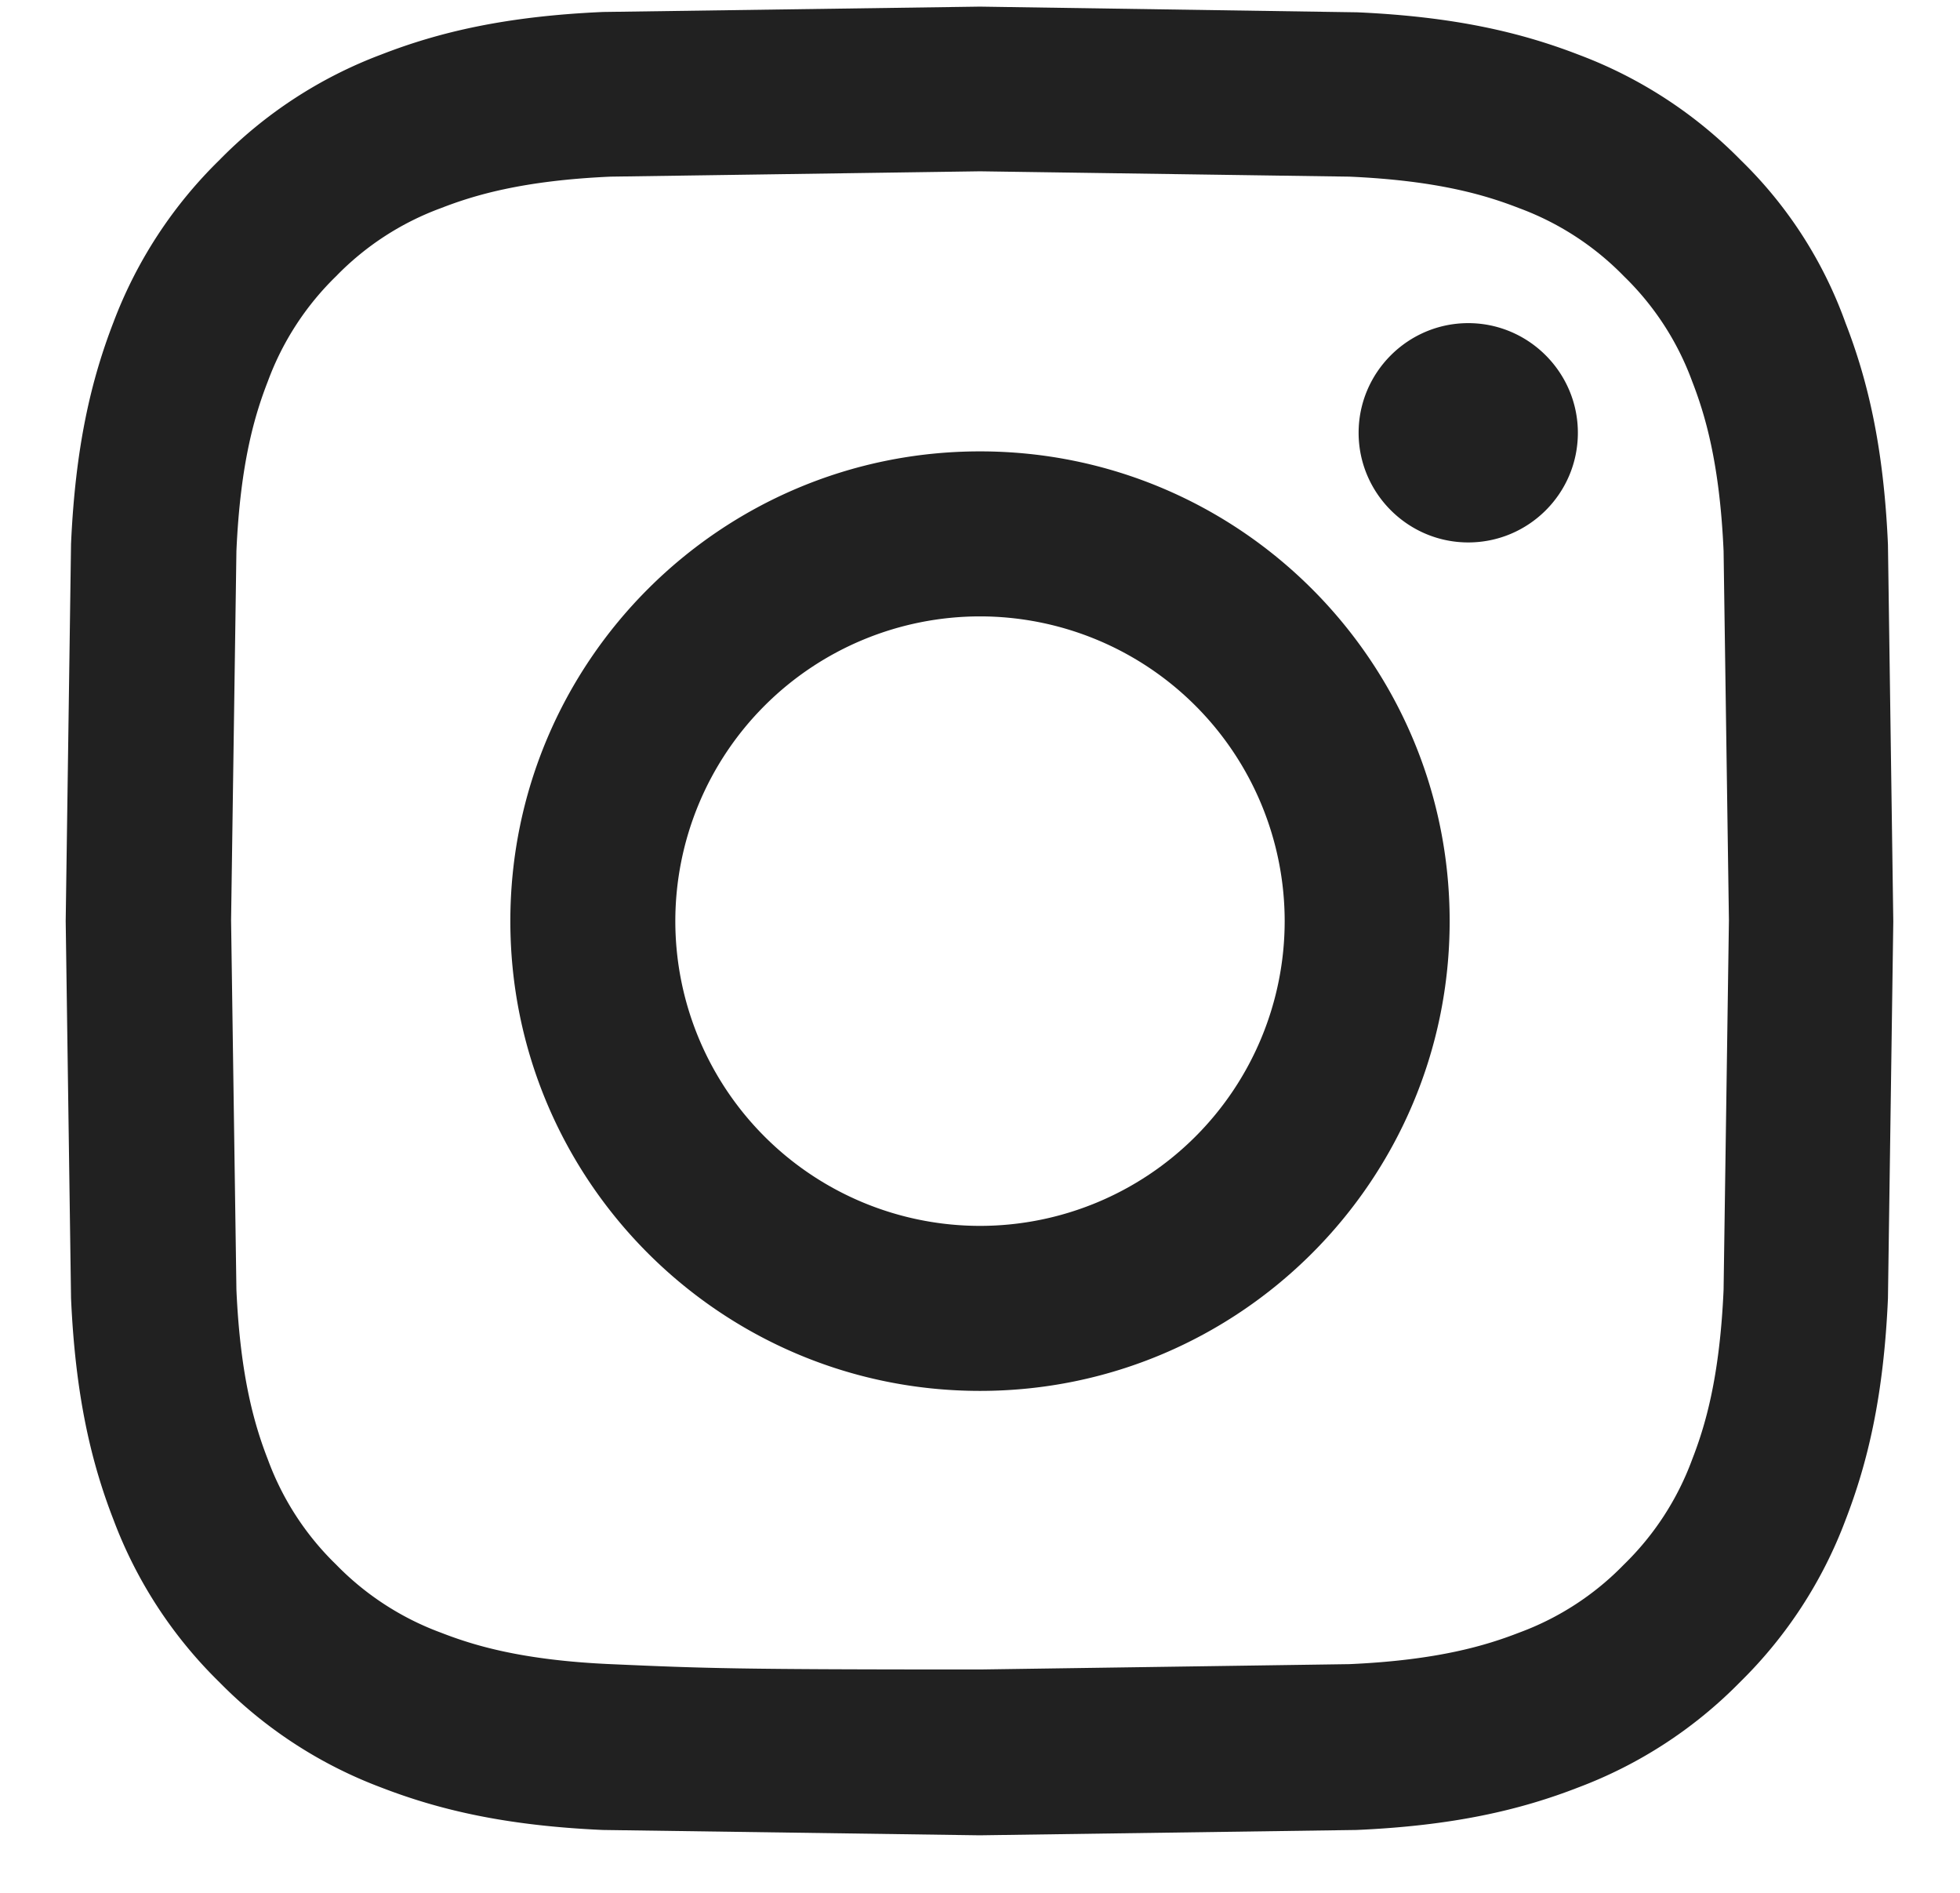 <svg xmlns="http://www.w3.org/2000/svg" width="29" height="28" fill="none" xmlns:v="https://vecta.io/nano"><g clip-path="url(#A)" fill="#212121"><path d="M14.5 2.534l5.464.079c1.321.058 2.034.28 2.51.465a4.19 4.19 0 0 1 1.554 1.009 4.16 4.16 0 0 1 1.009 1.554c.185.476.407 1.194.465 2.51l.079 5.464-.079 5.464c-.058 1.321-.28 2.035-.465 2.51a4.18 4.18 0 0 1-1.009 1.554 4.16 4.16 0 0 1-1.554 1.009c-.476.185-1.194.407-2.51.465l-5.464.079c-3.615 0-4.043-.016-5.464-.079-1.321-.058-2.035-.28-2.51-.465a4.18 4.18 0 0 1-1.554-1.009 4.16 4.16 0 0 1-1.009-1.554c-.185-.476-.407-1.194-.465-2.51l-.079-5.464.079-5.464c.058-1.321.28-2.035.465-2.51a4.19 4.19 0 0 1 1.009-1.554 4.16 4.16 0 0 1 1.554-1.009c.476-.185 1.194-.407 2.51-.465l5.464-.079zm0-2.436L8.925.177C7.487.24 6.499.473 5.643.806A6.6 6.6 0 0 0 3.244 2.37 6.62 6.62 0 0 0 1.68 4.764c-.333.861-.565 1.844-.629 3.282l-.079 5.58.079 5.575c.063 1.437.296 2.426.629 3.282a6.6 6.6 0 0 0 1.564 2.399 6.61 6.61 0 0 0 2.394 1.559c.861.333 1.844.565 3.282.629l5.575.079 5.575-.079c1.437-.063 2.426-.296 3.282-.629a6.61 6.61 0 0 0 2.394-1.559 6.61 6.61 0 0 0 1.559-2.394c.333-.861.566-1.844.629-3.282l.079-5.575-.079-5.575c-.063-1.437-.296-2.426-.629-3.282a6.34 6.34 0 0 0-1.548-2.404A6.61 6.61 0 0 0 23.362.811C22.501.478 21.518.246 20.08.182L14.5.098zm0 6.579c-3.837 0-6.949 3.113-6.949 6.949s3.113 6.949 6.949 6.949 6.949-3.113 6.949-6.949-3.113-6.949-6.949-6.949zm0 11.457a4.51 4.51 0 0 1-4.508-4.508A4.51 4.51 0 0 1 14.5 9.118a4.51 4.51 0 0 1 4.508 4.508 4.51 4.51 0 0 1-4.508 4.508zm8.846-11.732c0 .898-.729 1.622-1.622 1.622s-1.622-.729-1.622-1.622.729-1.622 1.622-1.622 1.622.729 1.622 1.622z"/></g><defs><clipPath id="A"><path fill="#fff" transform="translate(.972 .098)" d="M0 0h27.057v27.057H0z"/></clipPath></defs></svg>